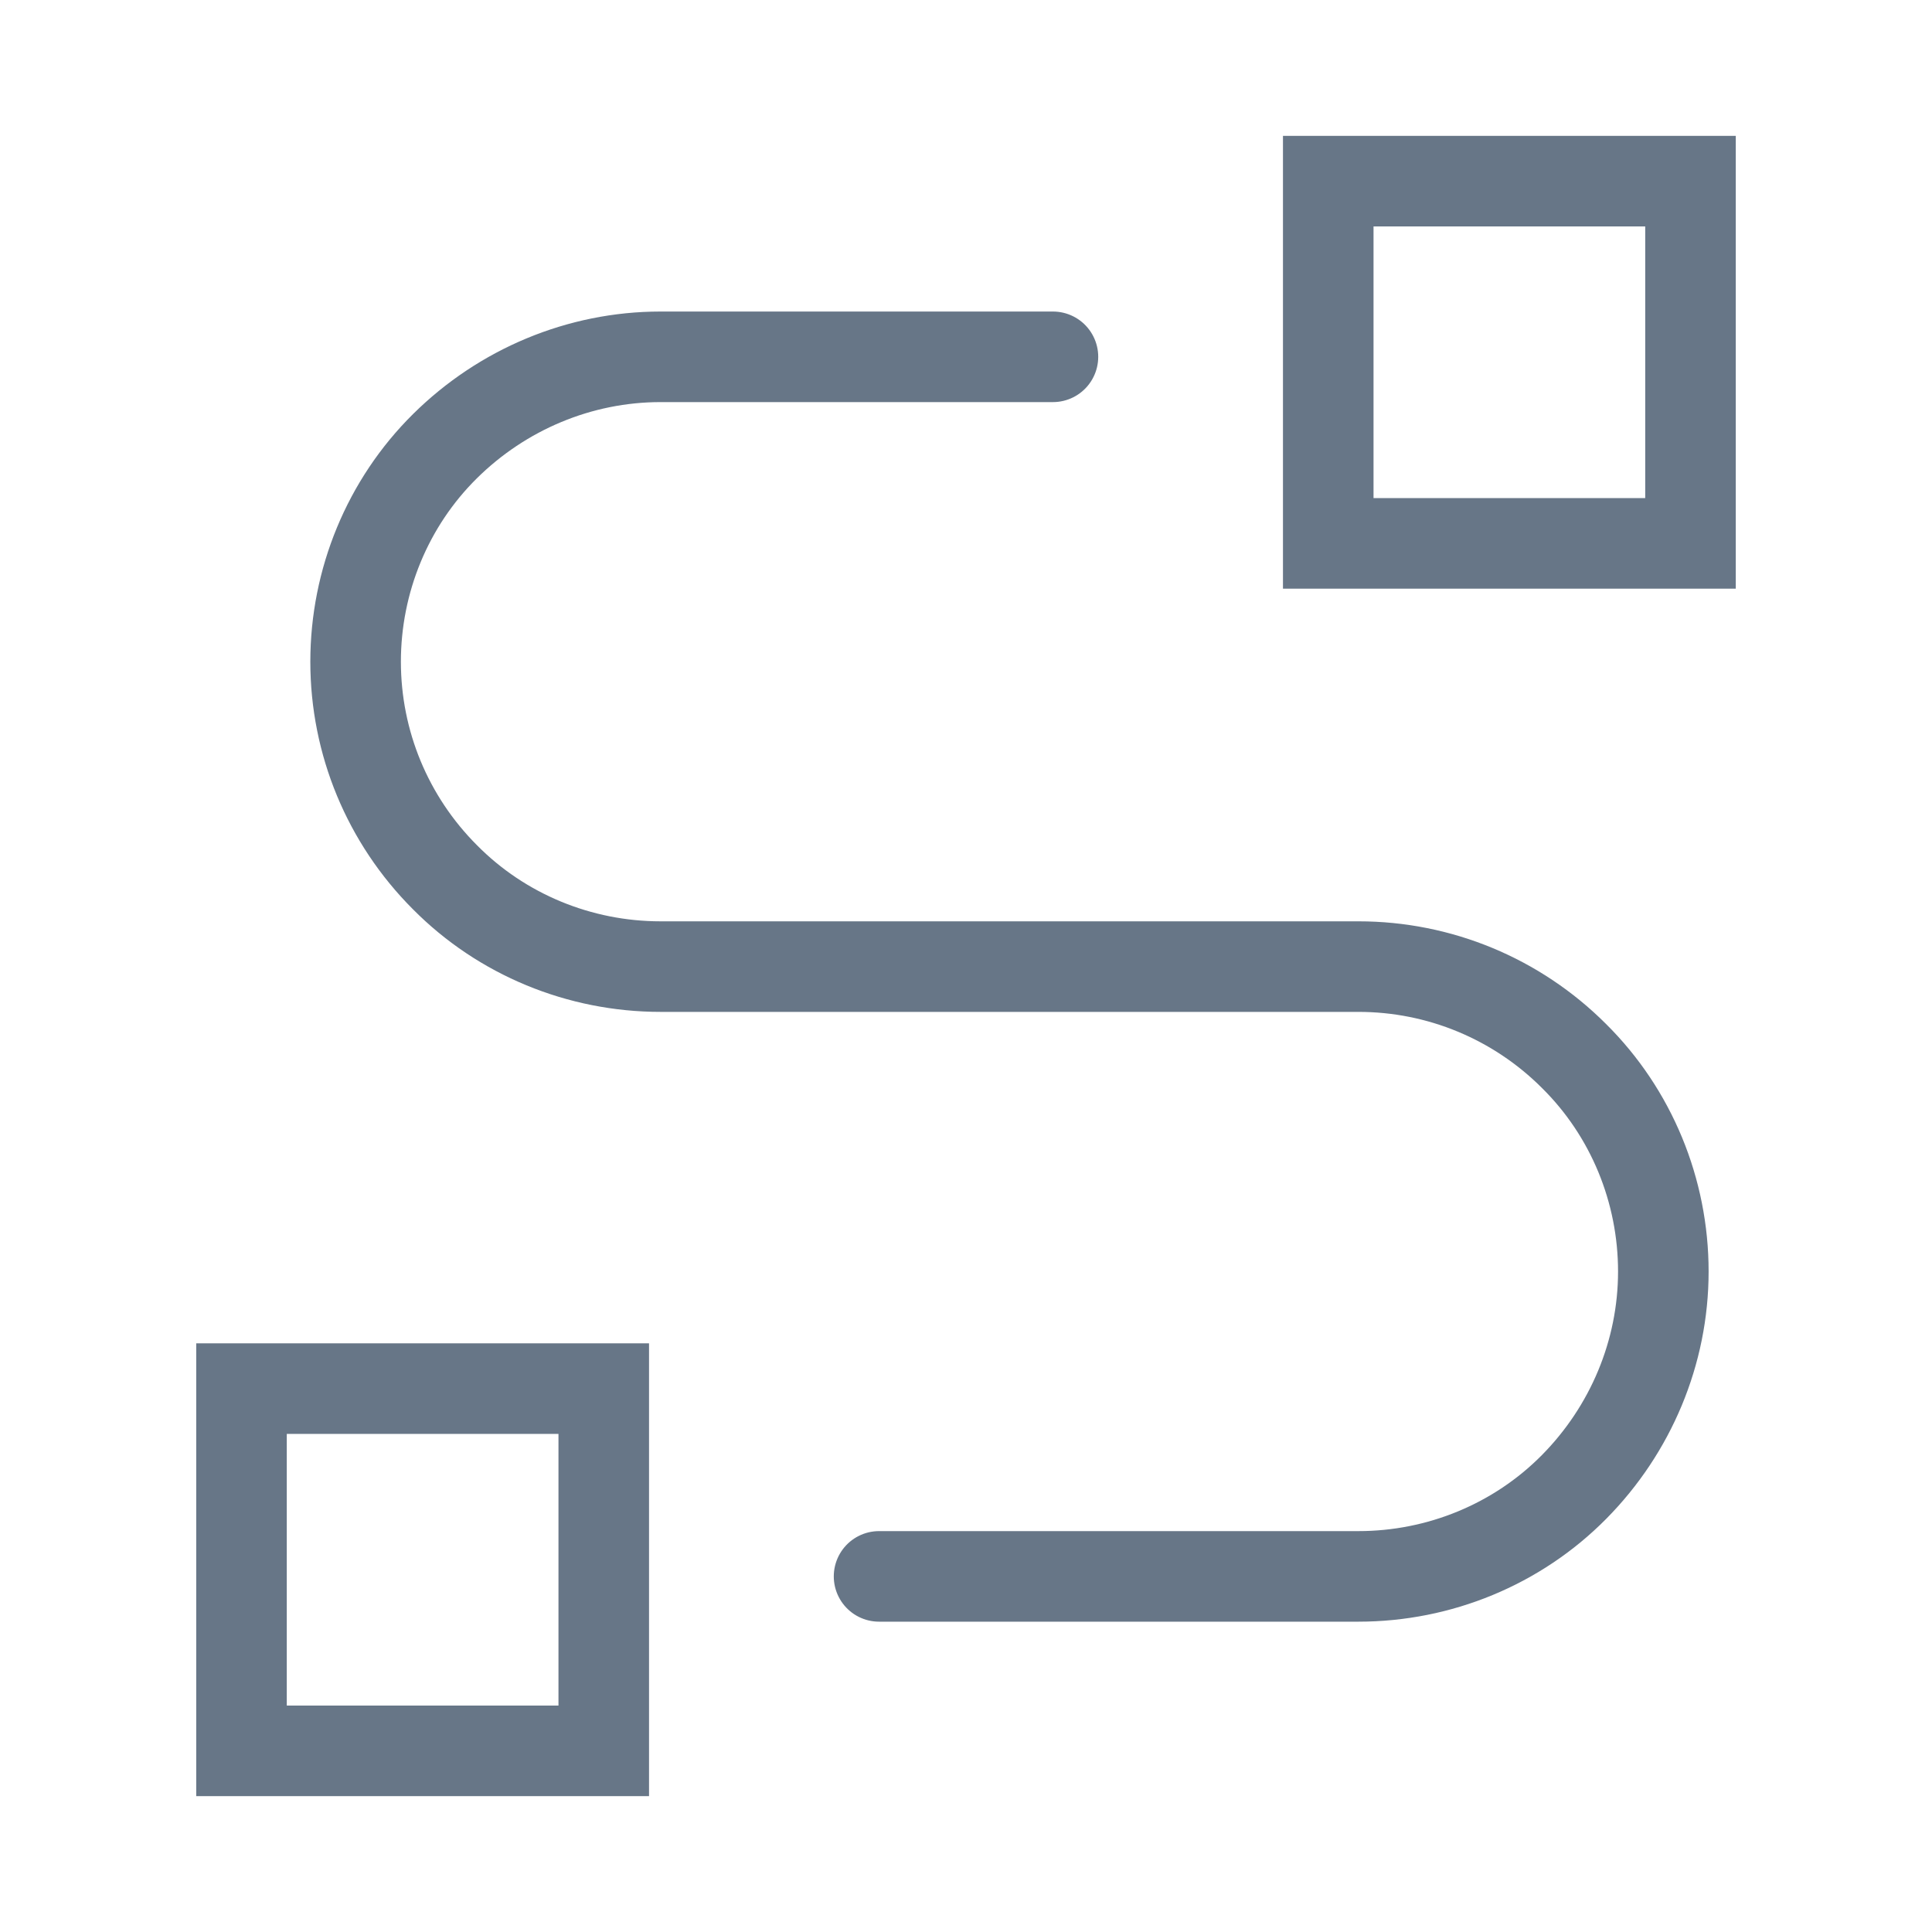 <?xml version="1.0" encoding="UTF-8"?> <svg xmlns="http://www.w3.org/2000/svg" id="Layer_21" data-name="Layer 21" viewBox="0 0 32 32"><defs><style> .cls-1 { fill: none; stroke: #677687; stroke-linecap: round; stroke-miterlimit: 10; stroke-width: 1.5px; } </style></defs><path class="cls-1" d="M4,23h6v6h-6v-6Z"></path><path class="cls-1" d="M22,3h6v6h-6V3Z"></path><path class="cls-1" d="M14.56,26.11h7.94c1.34,0,2.63-.53,3.57-1.48s1.48-2.23,1.48-3.57-.53-2.63-1.48-3.57c-.95-.95-2.23-1.48-3.57-1.48h-11.56c-1.34,0-2.63-.53-3.57-1.48-.95-.95-1.48-2.23-1.48-3.57s.53-2.63,1.48-3.57,2.23-1.48,3.57-1.48h6.5"></path></svg> 